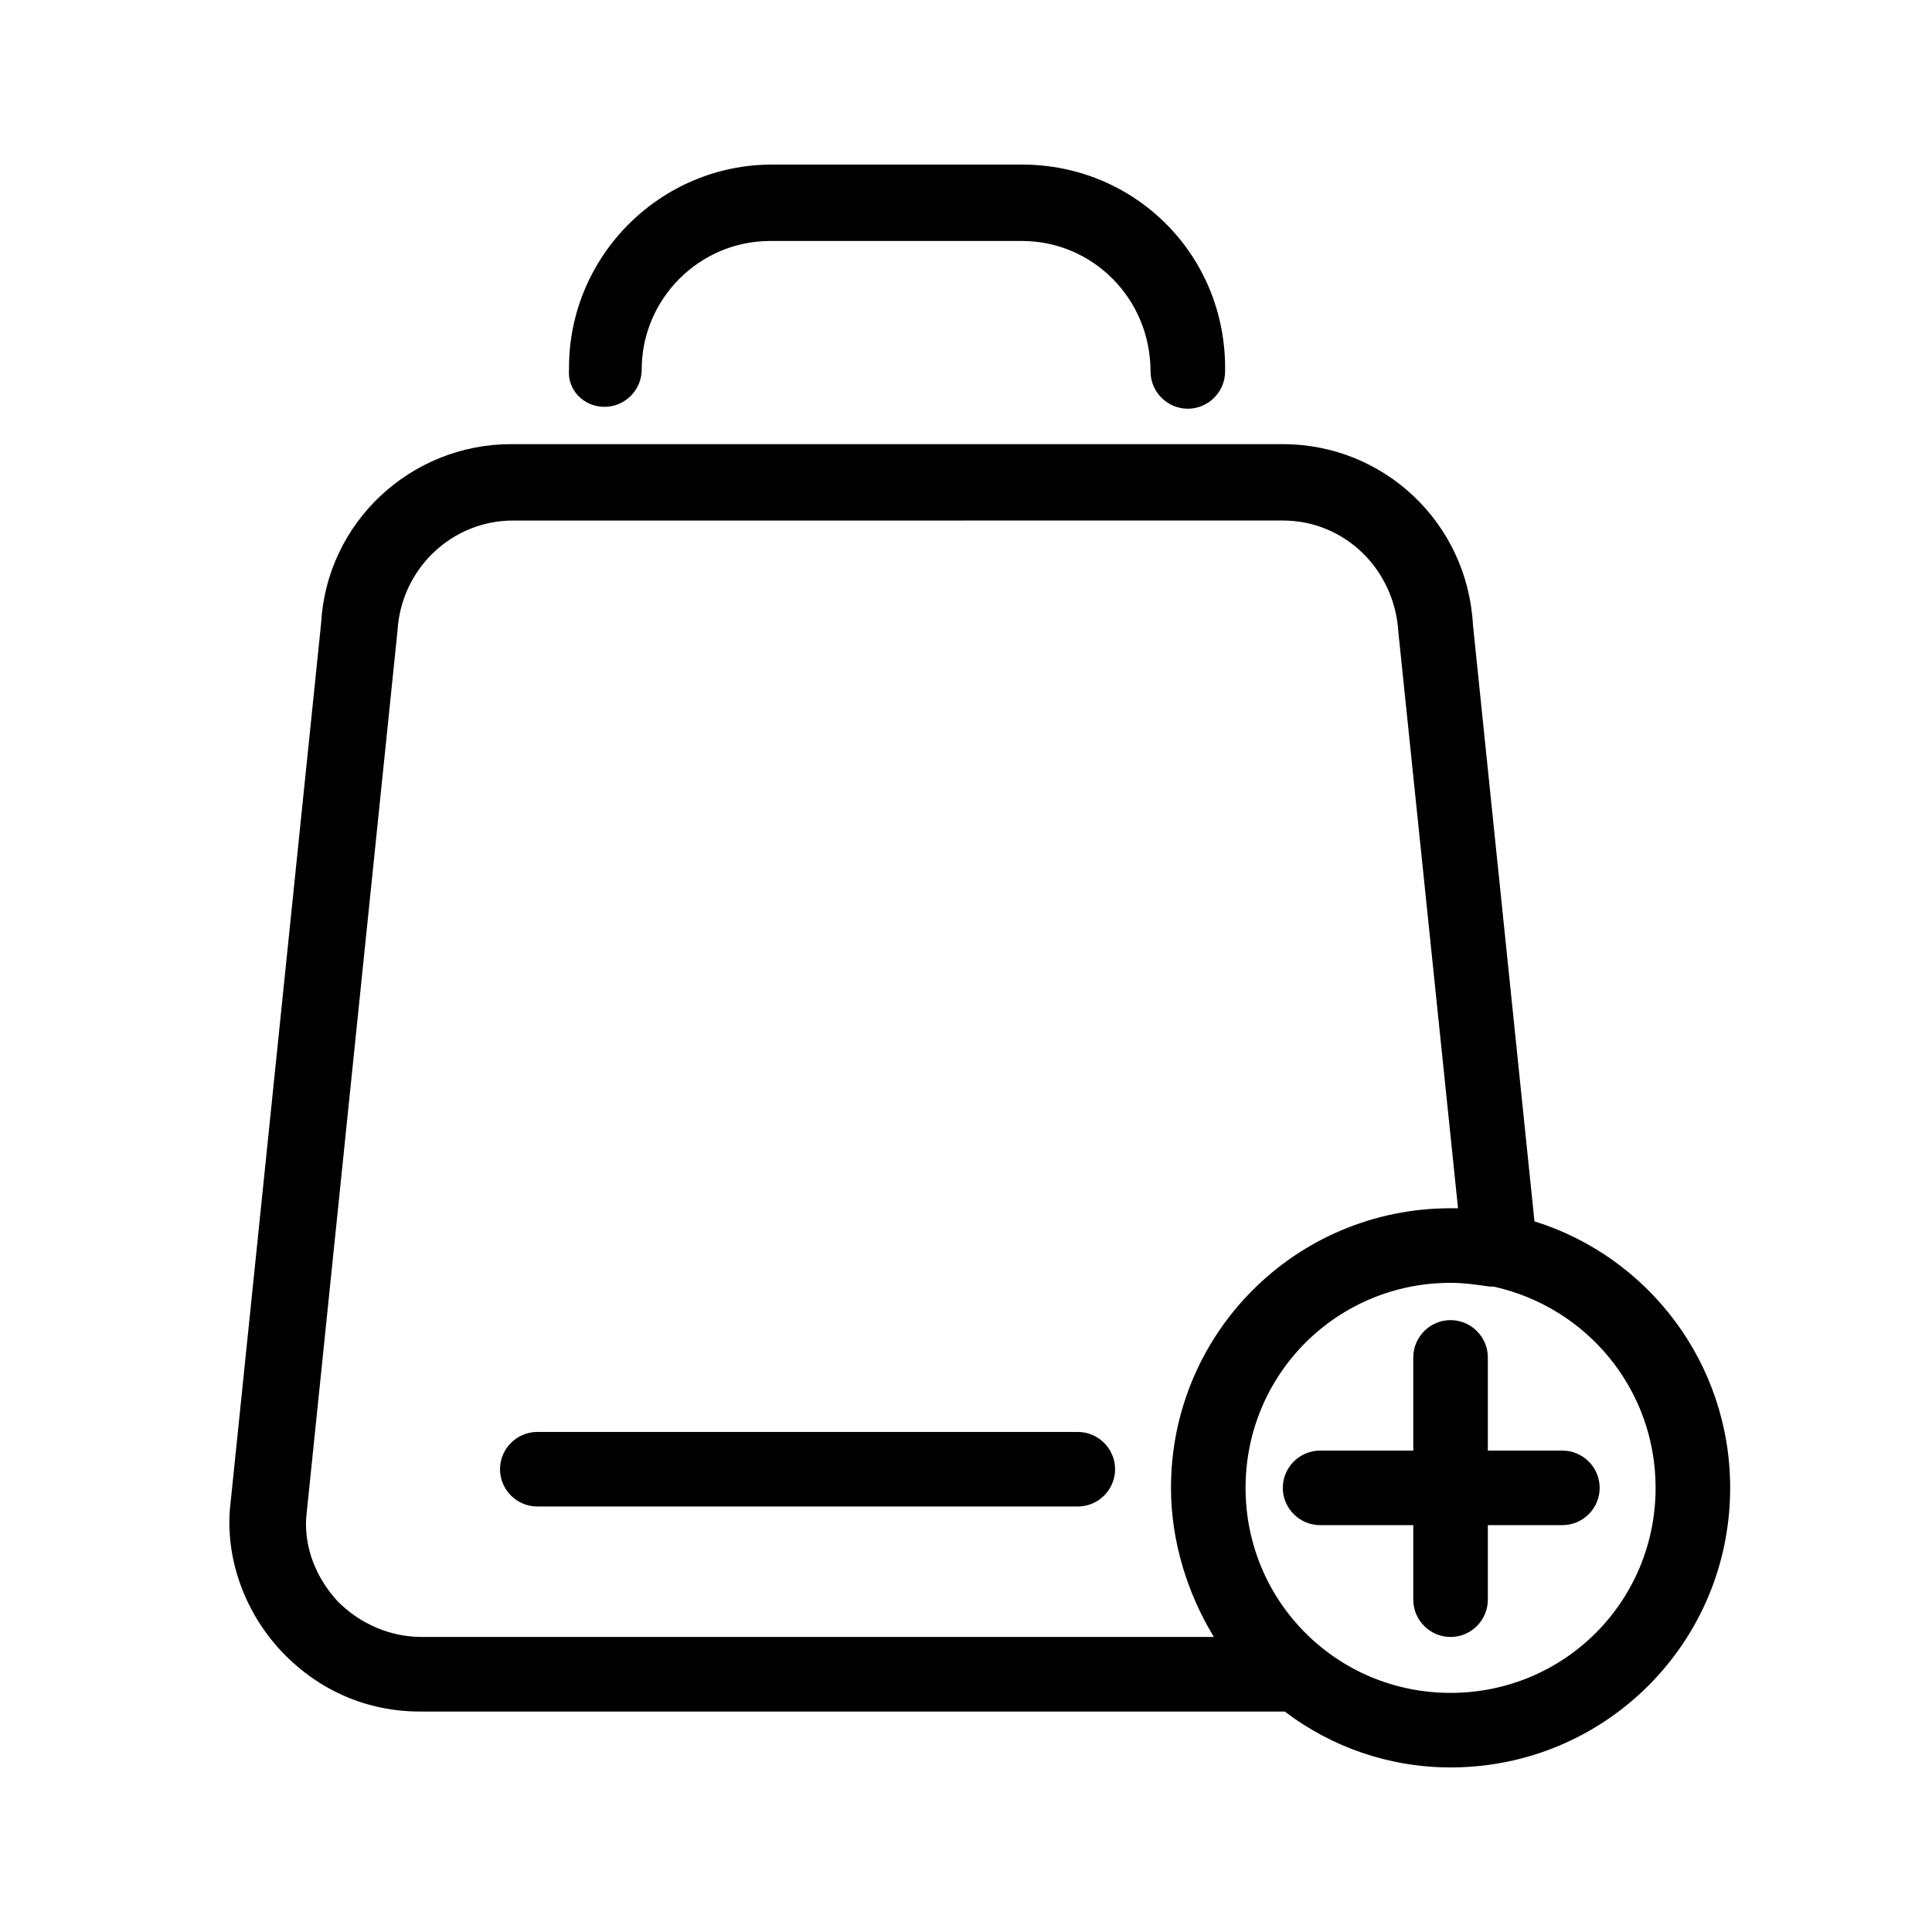 <?xml version="1.0" encoding="UTF-8"?>
<!-- Uploaded to: SVG Repo, www.svgrepo.com, Generator: SVG Repo Mixer Tools -->
<svg fill="#000000" width="800px" height="800px" version="1.1" viewBox="144 144 512 512" xmlns="http://www.w3.org/2000/svg">
 <g>
  <path d="m304.18 251.82c5.434 0 9.879-4.445 9.879-9.879 0-18.77 15.312-34.082 34.082-34.082h66.68c18.77 0 34.082 15.312 34.082 34.574 0 5.434 4.445 9.879 9.879 9.879s9.879-4.445 9.879-9.879c0.492-30.621-23.711-54.824-53.84-54.824h-66.188c-29.637 0-53.84 24.203-53.84 53.84l0.004 0.492c-0.496 5.434 3.949 9.879 9.383 9.879z"/>
  <path d="m429.63 523.48h-143.24c-5.434 0-9.879 4.445-9.879 9.879s4.445 9.879 9.879 9.879h143.24c5.434 0 9.879-4.445 9.879-9.879s-4.445-9.879-9.879-9.879z"/>
  <path d="m550.65 467.67-16.301-158.06c-1.48-27.168-23.707-47.91-50.383-47.91h-204.48c-26.672 0-48.898 20.746-50.383 47.418l-24.203 235.11c-0.988 13.828 4.445 27.66 13.828 37.539 9.879 10.371 22.723 15.805 36.551 15.805h228.69 0.492c12.348 9.383 27.66 14.816 43.961 14.816 40.996 0 74.09-33.094 74.09-74.09 0.004-33.09-21.73-61.246-51.859-70.629zm-294.88 110.14c-8.398 0-16.301-3.457-22.227-9.383-5.926-6.422-8.891-14.324-8.398-22.227l24.203-235.11c0.988-16.301 14.324-29.141 30.625-29.141l203.99-0.004c16.301 0 29.637 12.844 30.625 29.637l15.805 152.62h-1.977c-40.996 0-74.09 33.094-74.09 74.09 0 14.324 4.445 28.152 11.359 39.516zm272.65 14.82c-30.129 0-54.332-24.203-54.332-54.332 0-30.129 24.203-54.332 54.332-54.332 3.457 0 6.914 0.492 10.371 0.988h0.988c24.695 5.434 42.973 27.168 42.973 53.344 0 30.129-24.203 54.332-54.332 54.332z"/>
  <path d="m558.05 528.42h-19.758v-24.695c0-5.434-4.445-9.879-9.879-9.879-5.434 0-9.879 4.445-9.879 9.879v24.695h-24.695c-5.434 0-9.879 4.445-9.879 9.879 0 5.434 4.445 9.879 9.879 9.879h24.695v19.758c0 5.434 4.445 9.879 9.879 9.879 5.434 0 9.879-4.445 9.879-9.879v-19.758h19.758c5.434 0 9.879-4.445 9.879-9.879 0-5.434-4.445-9.879-9.879-9.879z"/>
 </g>
</svg>